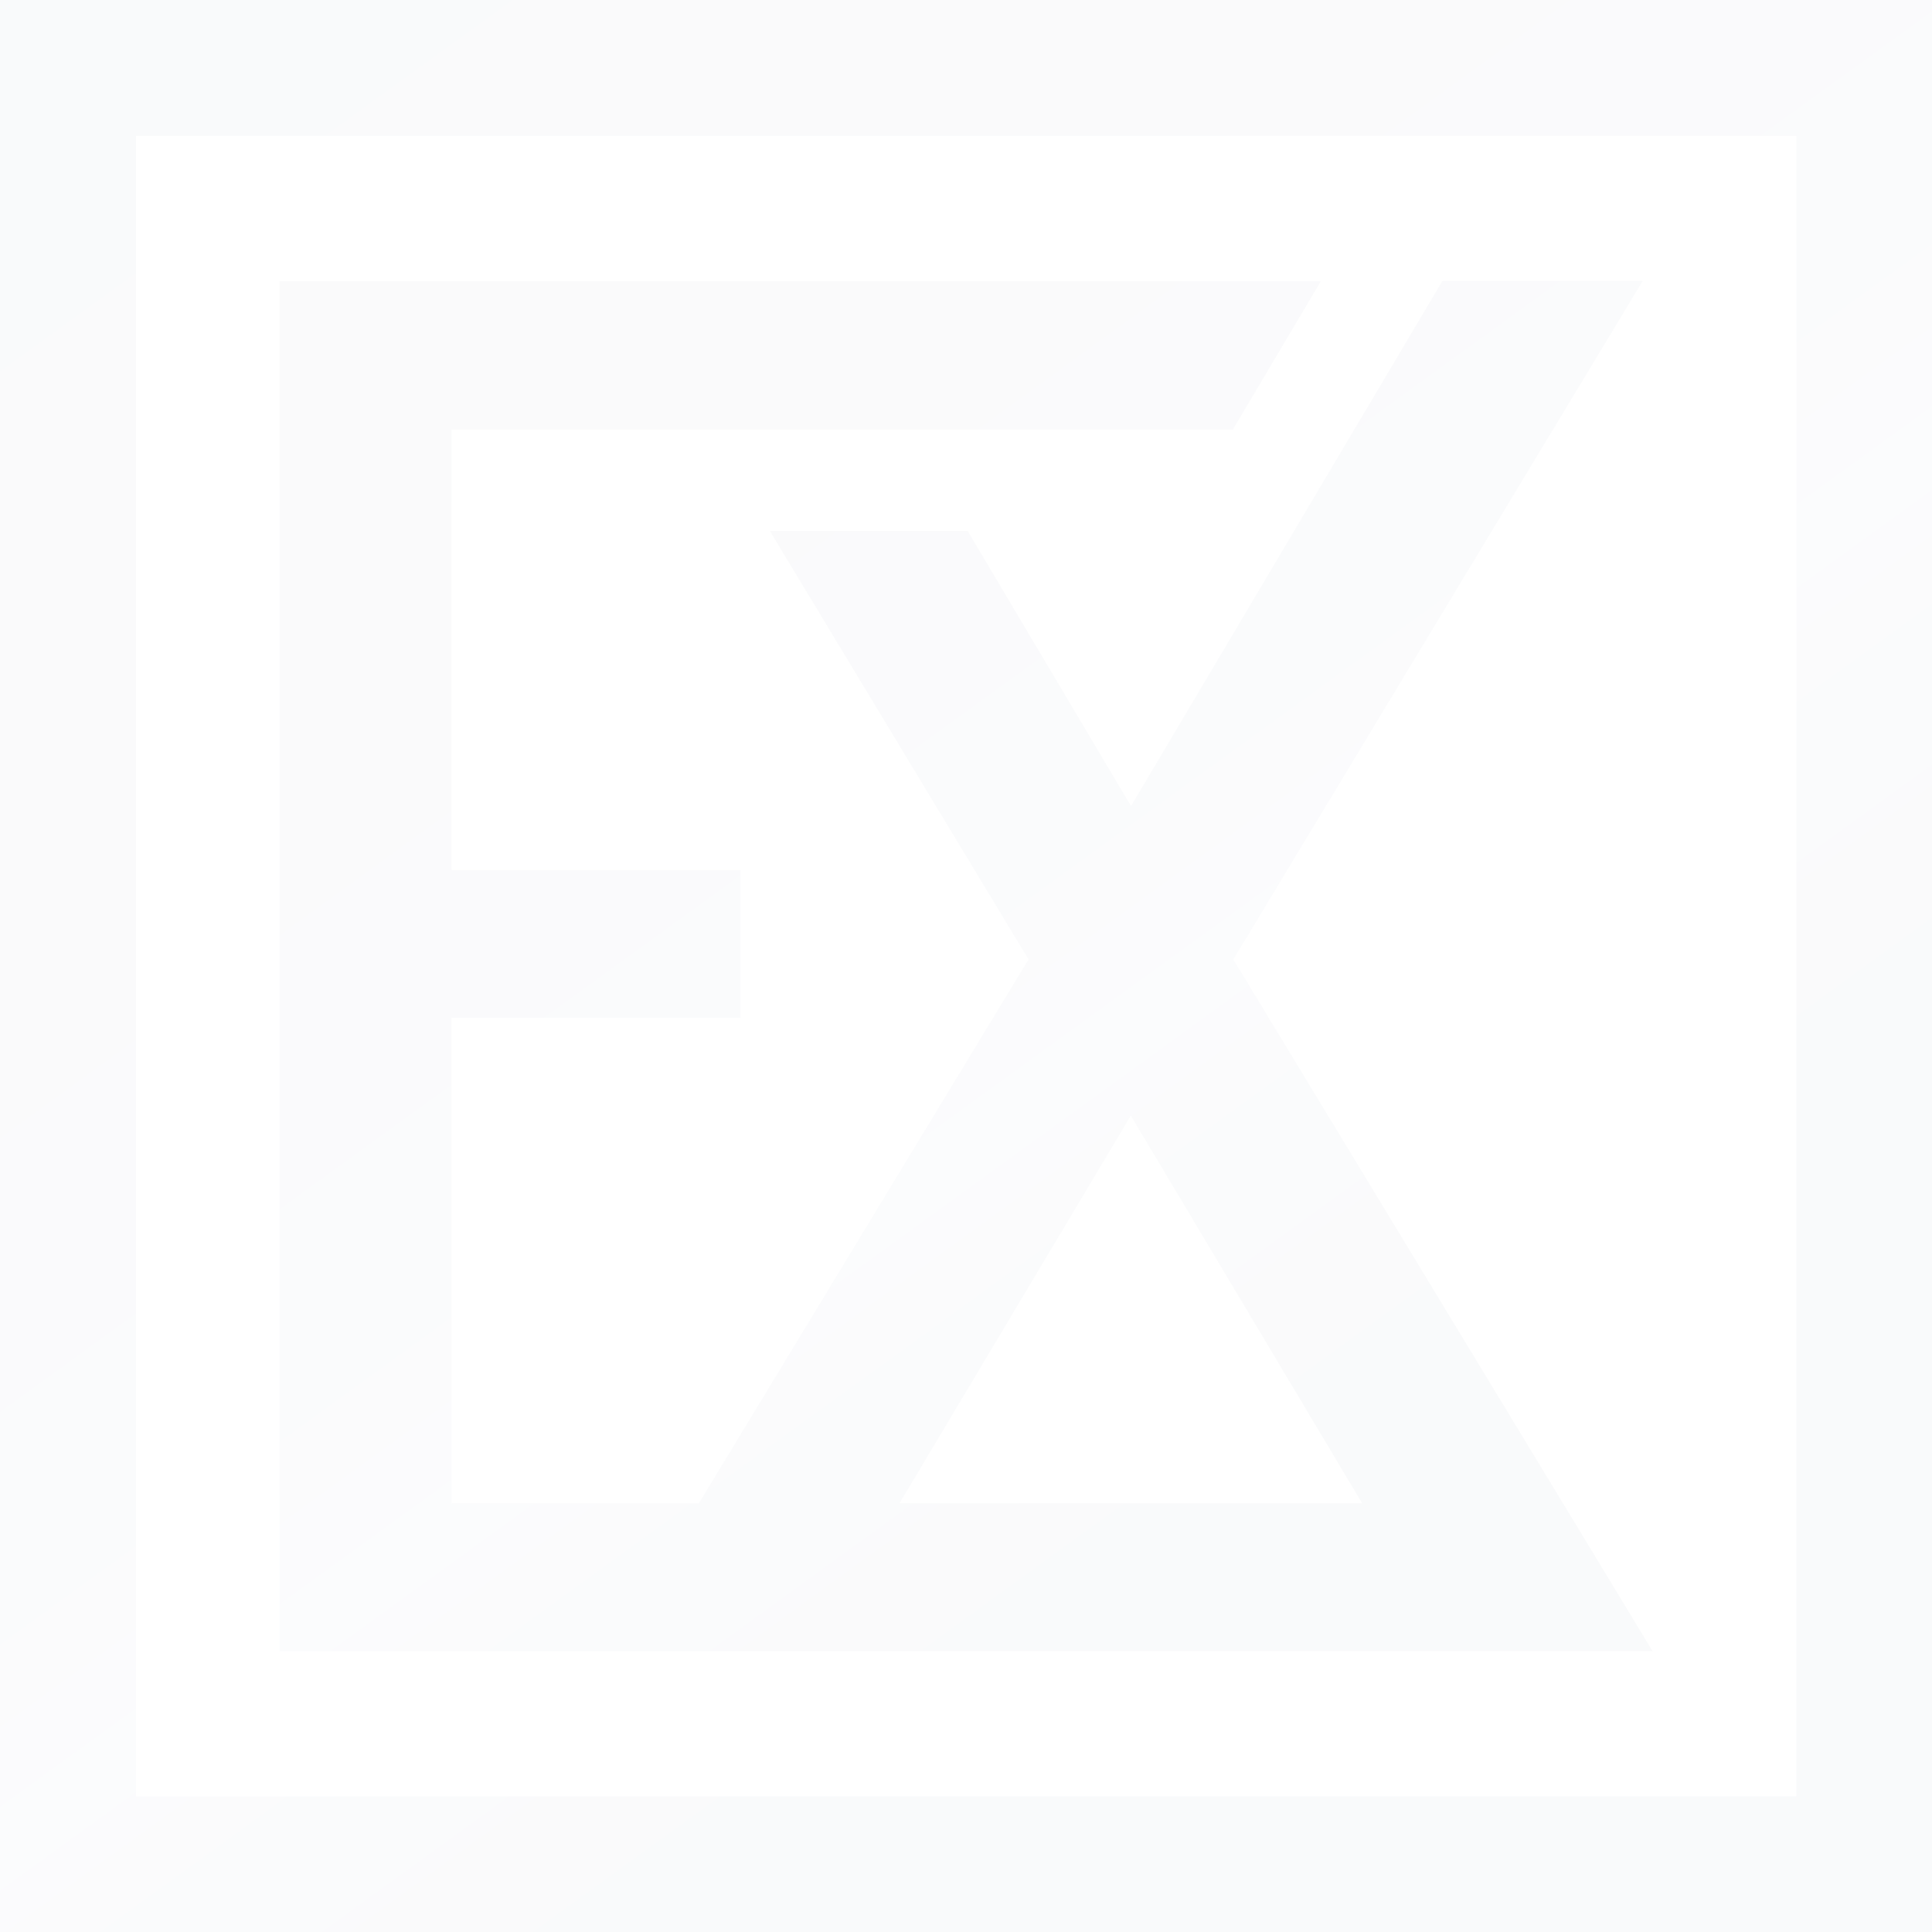 <svg width="301" height="301" fill="none" xmlns="http://www.w3.org/2000/svg"><g opacity=".03"><path d="M0 0v301h301V0H0zm279.856 279.856H21.198V21.171h258.658v258.685z" fill="url(#paint0_linear_392_15394)"/><path d="M70.35 257.24h187.107l-13.678-22.588-.272-.436-51.361-84.739 63.785-105.719h-31.198l-48.527 81.823-25.449-42.86H119.94l40.299 66.756-51.361 84.739H70.35v-75.638h45.013v-23.024H70.35V66.945h121.714l13.732-23.16H43.566V257.24H70.35zm105.829-83.431l36.048 60.407h-72.096l36.048-60.407z" fill="url(#paint1_linear_392_15394)"/></g><defs><linearGradient id="paint0_linear_392_15394" x1="13.498" y1="-38.476" x2="206.431" y2="227.638" gradientUnits="userSpaceOnUse"><stop offset="0" stop-color="#2E3E62"/><stop offset=".602" stop-color="#465985"/><stop offset=".783" stop-color="#6D84AF"/><stop offset=".988" stop-color="#2E3E62"/></linearGradient><linearGradient id="paint1_linear_392_15394" x1="12.995" y1="-38.113" x2="205.928" y2="228.001" gradientUnits="userSpaceOnUse"><stop offset="0" stop-color="#2E3E62"/><stop offset=".602" stop-color="#465985"/><stop offset=".783" stop-color="#6D84AF"/><stop offset=".988" stop-color="#2E3E62"/></linearGradient></defs></svg>